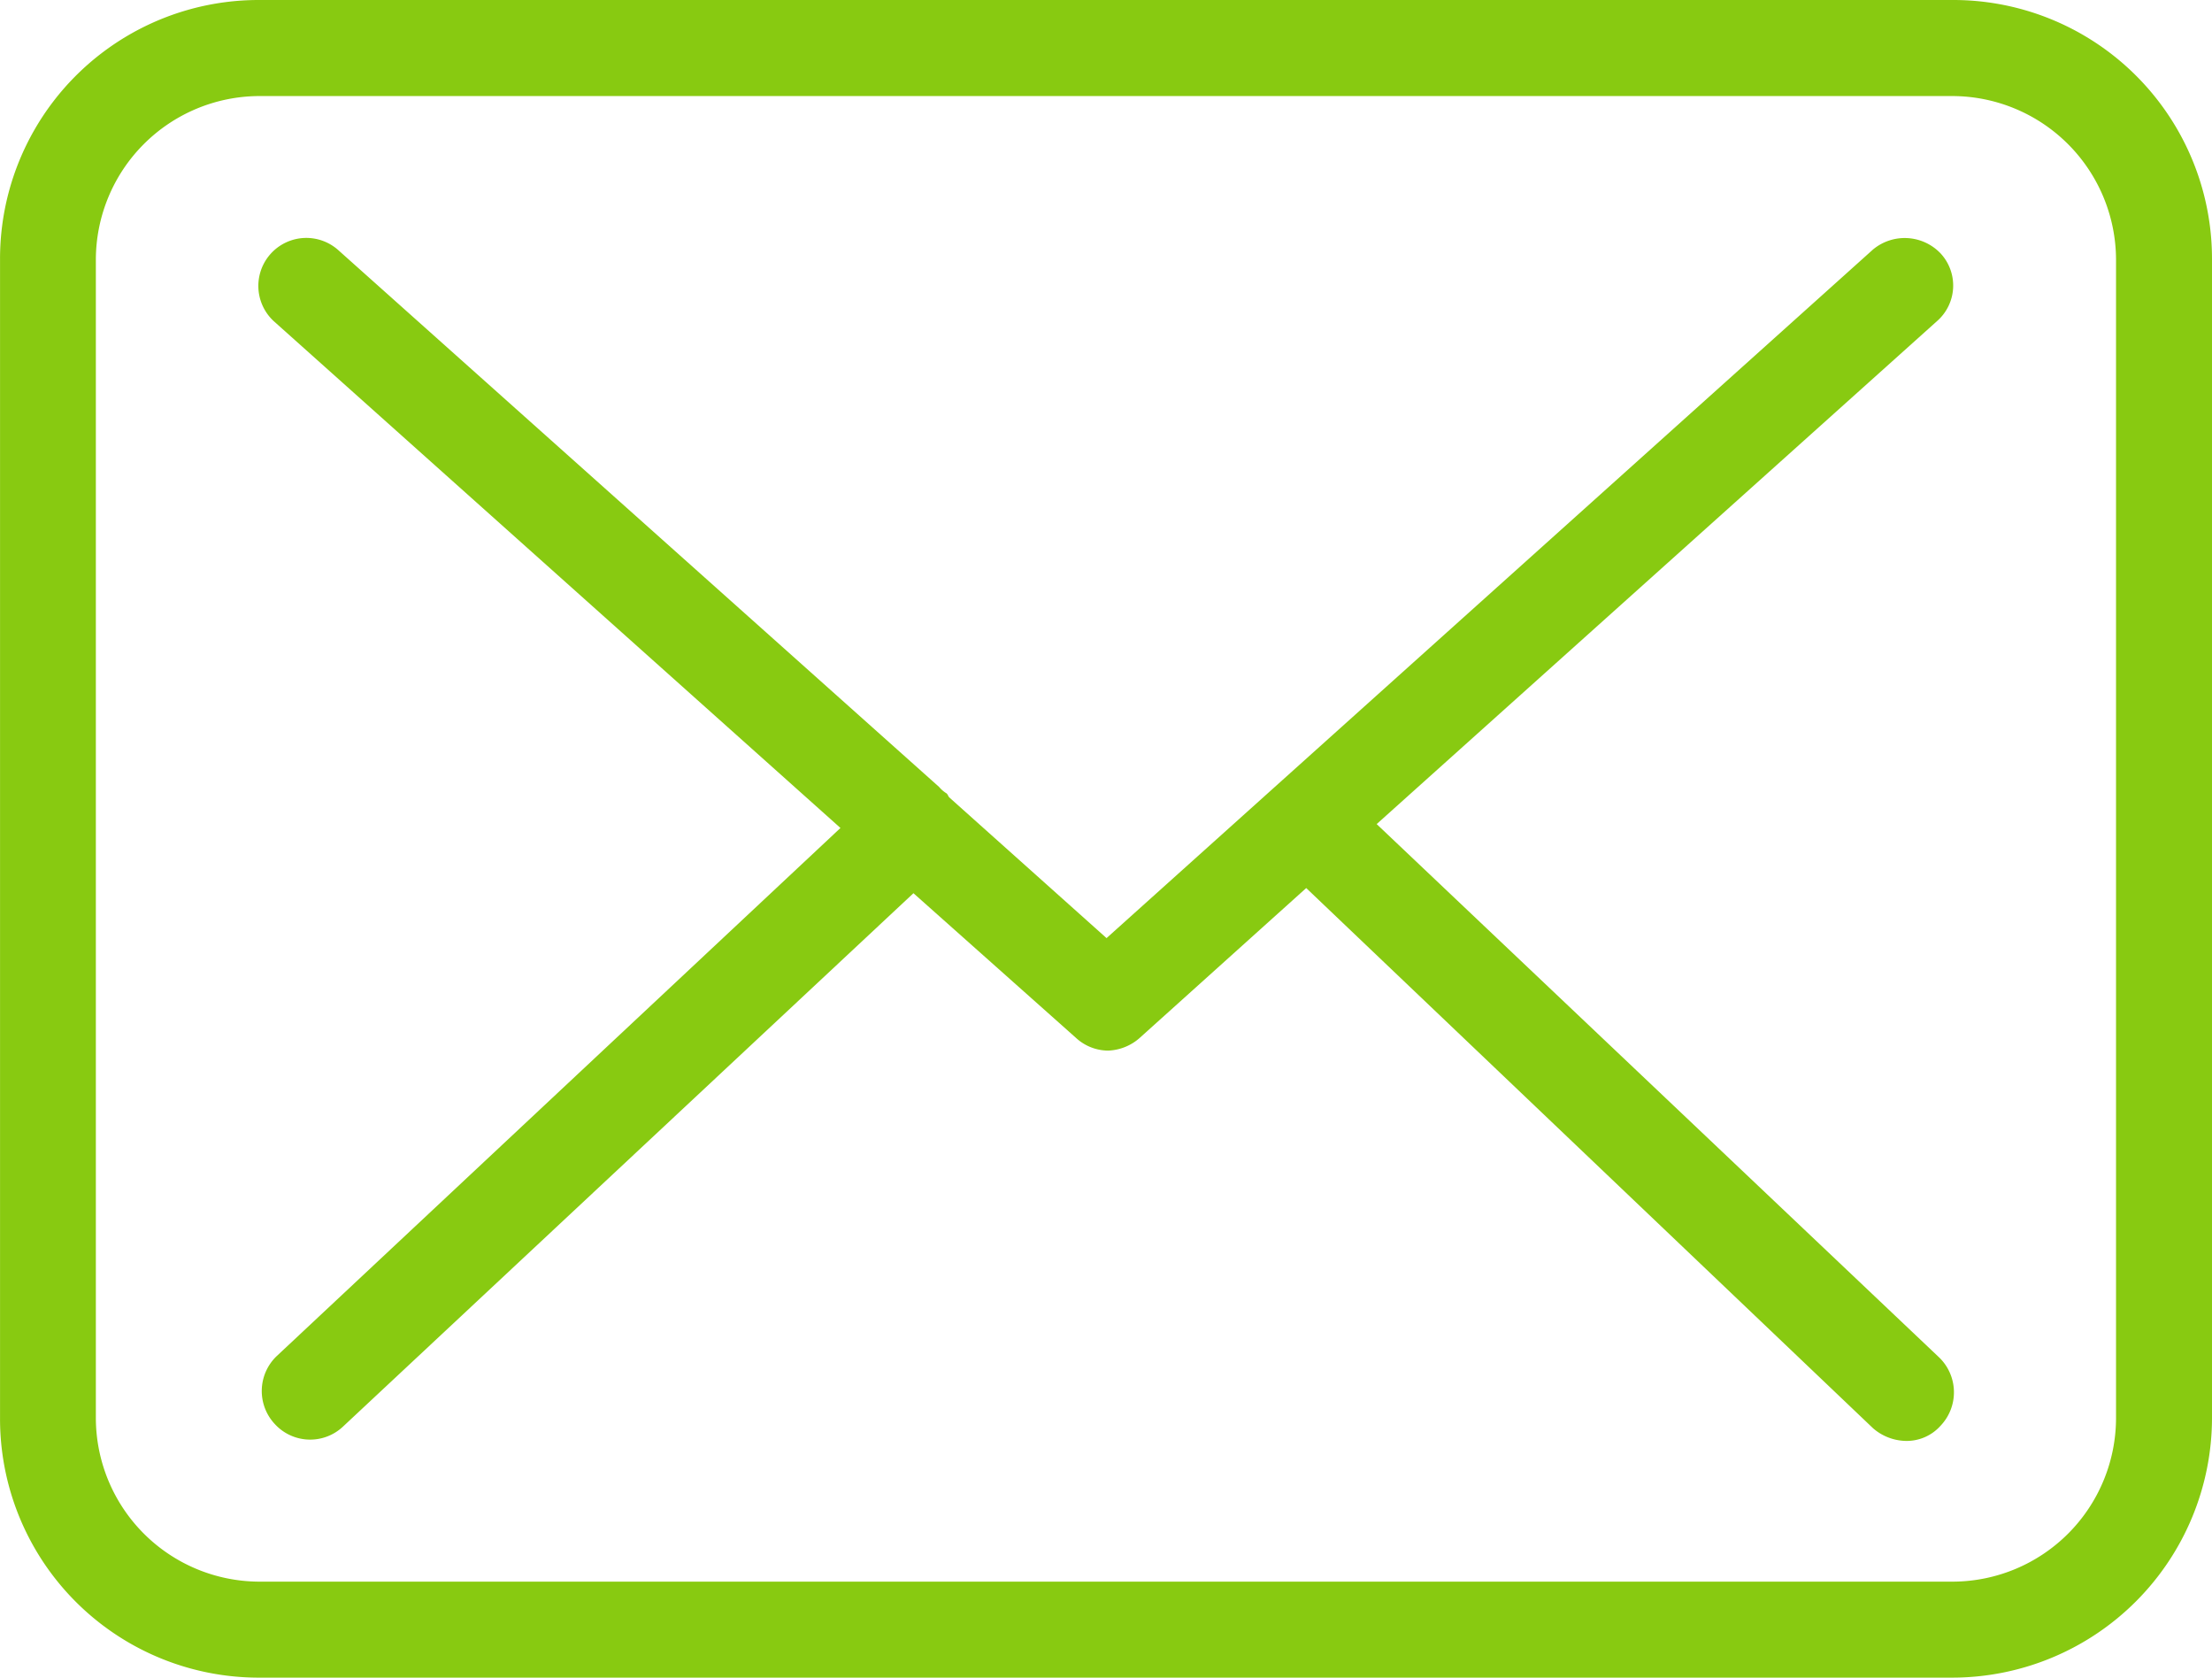 <svg xmlns="http://www.w3.org/2000/svg" width="60.852" height="46.139" viewBox="0 0 60.852 46.139"><defs><style>.a{fill:#88ca11;fill-rule:evenodd;}</style></defs><g transform="translate(0.001)"><g transform="translate(7.093 6.53)"><path class="a" d="M33458.492,26536.836a.852.852,0,0,1-.207-.178l-16.547-14.781a1.32,1.32,0,0,0-1.758,1.969l15.59,13.939-15.52,14.535a1.329,1.329,0,0,0-.035,1.865,1.318,1.318,0,0,0,1.863.07l15.7-14.676,4.469,3.977a1.317,1.317,0,0,0,.883.352,1.385,1.385,0,0,0,.875-.352l4.578-4.119,15.59,14.854a1.414,1.414,0,0,0,.914.352,1.249,1.249,0,0,0,.949-.42,1.334,1.334,0,0,0-.031-1.867l-15.484-14.678,15.414-13.832a1.3,1.3,0,0,0,.1-1.863,1.363,1.363,0,0,0-1.863-.105l-21.082,18.936-4.328-3.871C33458.527,26536.9,33458.527,26536.871,33458.492,26536.836Z" transform="translate(-33439.543 -26521.543)"/></g><path class="a" d="M33291.738,26336h-46.629a7.116,7.116,0,0,0-7.109,7.143v31.852a7.118,7.118,0,0,0,7.109,7.145h46.594a7.151,7.151,0,0,0,7.148-7.145v-31.852A7.119,7.119,0,0,0,33291.738,26336Zm4.473,38.574h0v.42a4.505,4.505,0,0,1-4.473,4.506h-46.629a4.508,4.508,0,0,1-4.473-4.506v-31.852a4.508,4.508,0,0,1,4.473-4.5h46.594a4.512,4.512,0,0,1,4.508,4.5Z" transform="translate(-33238 -26336)"/></g></svg>